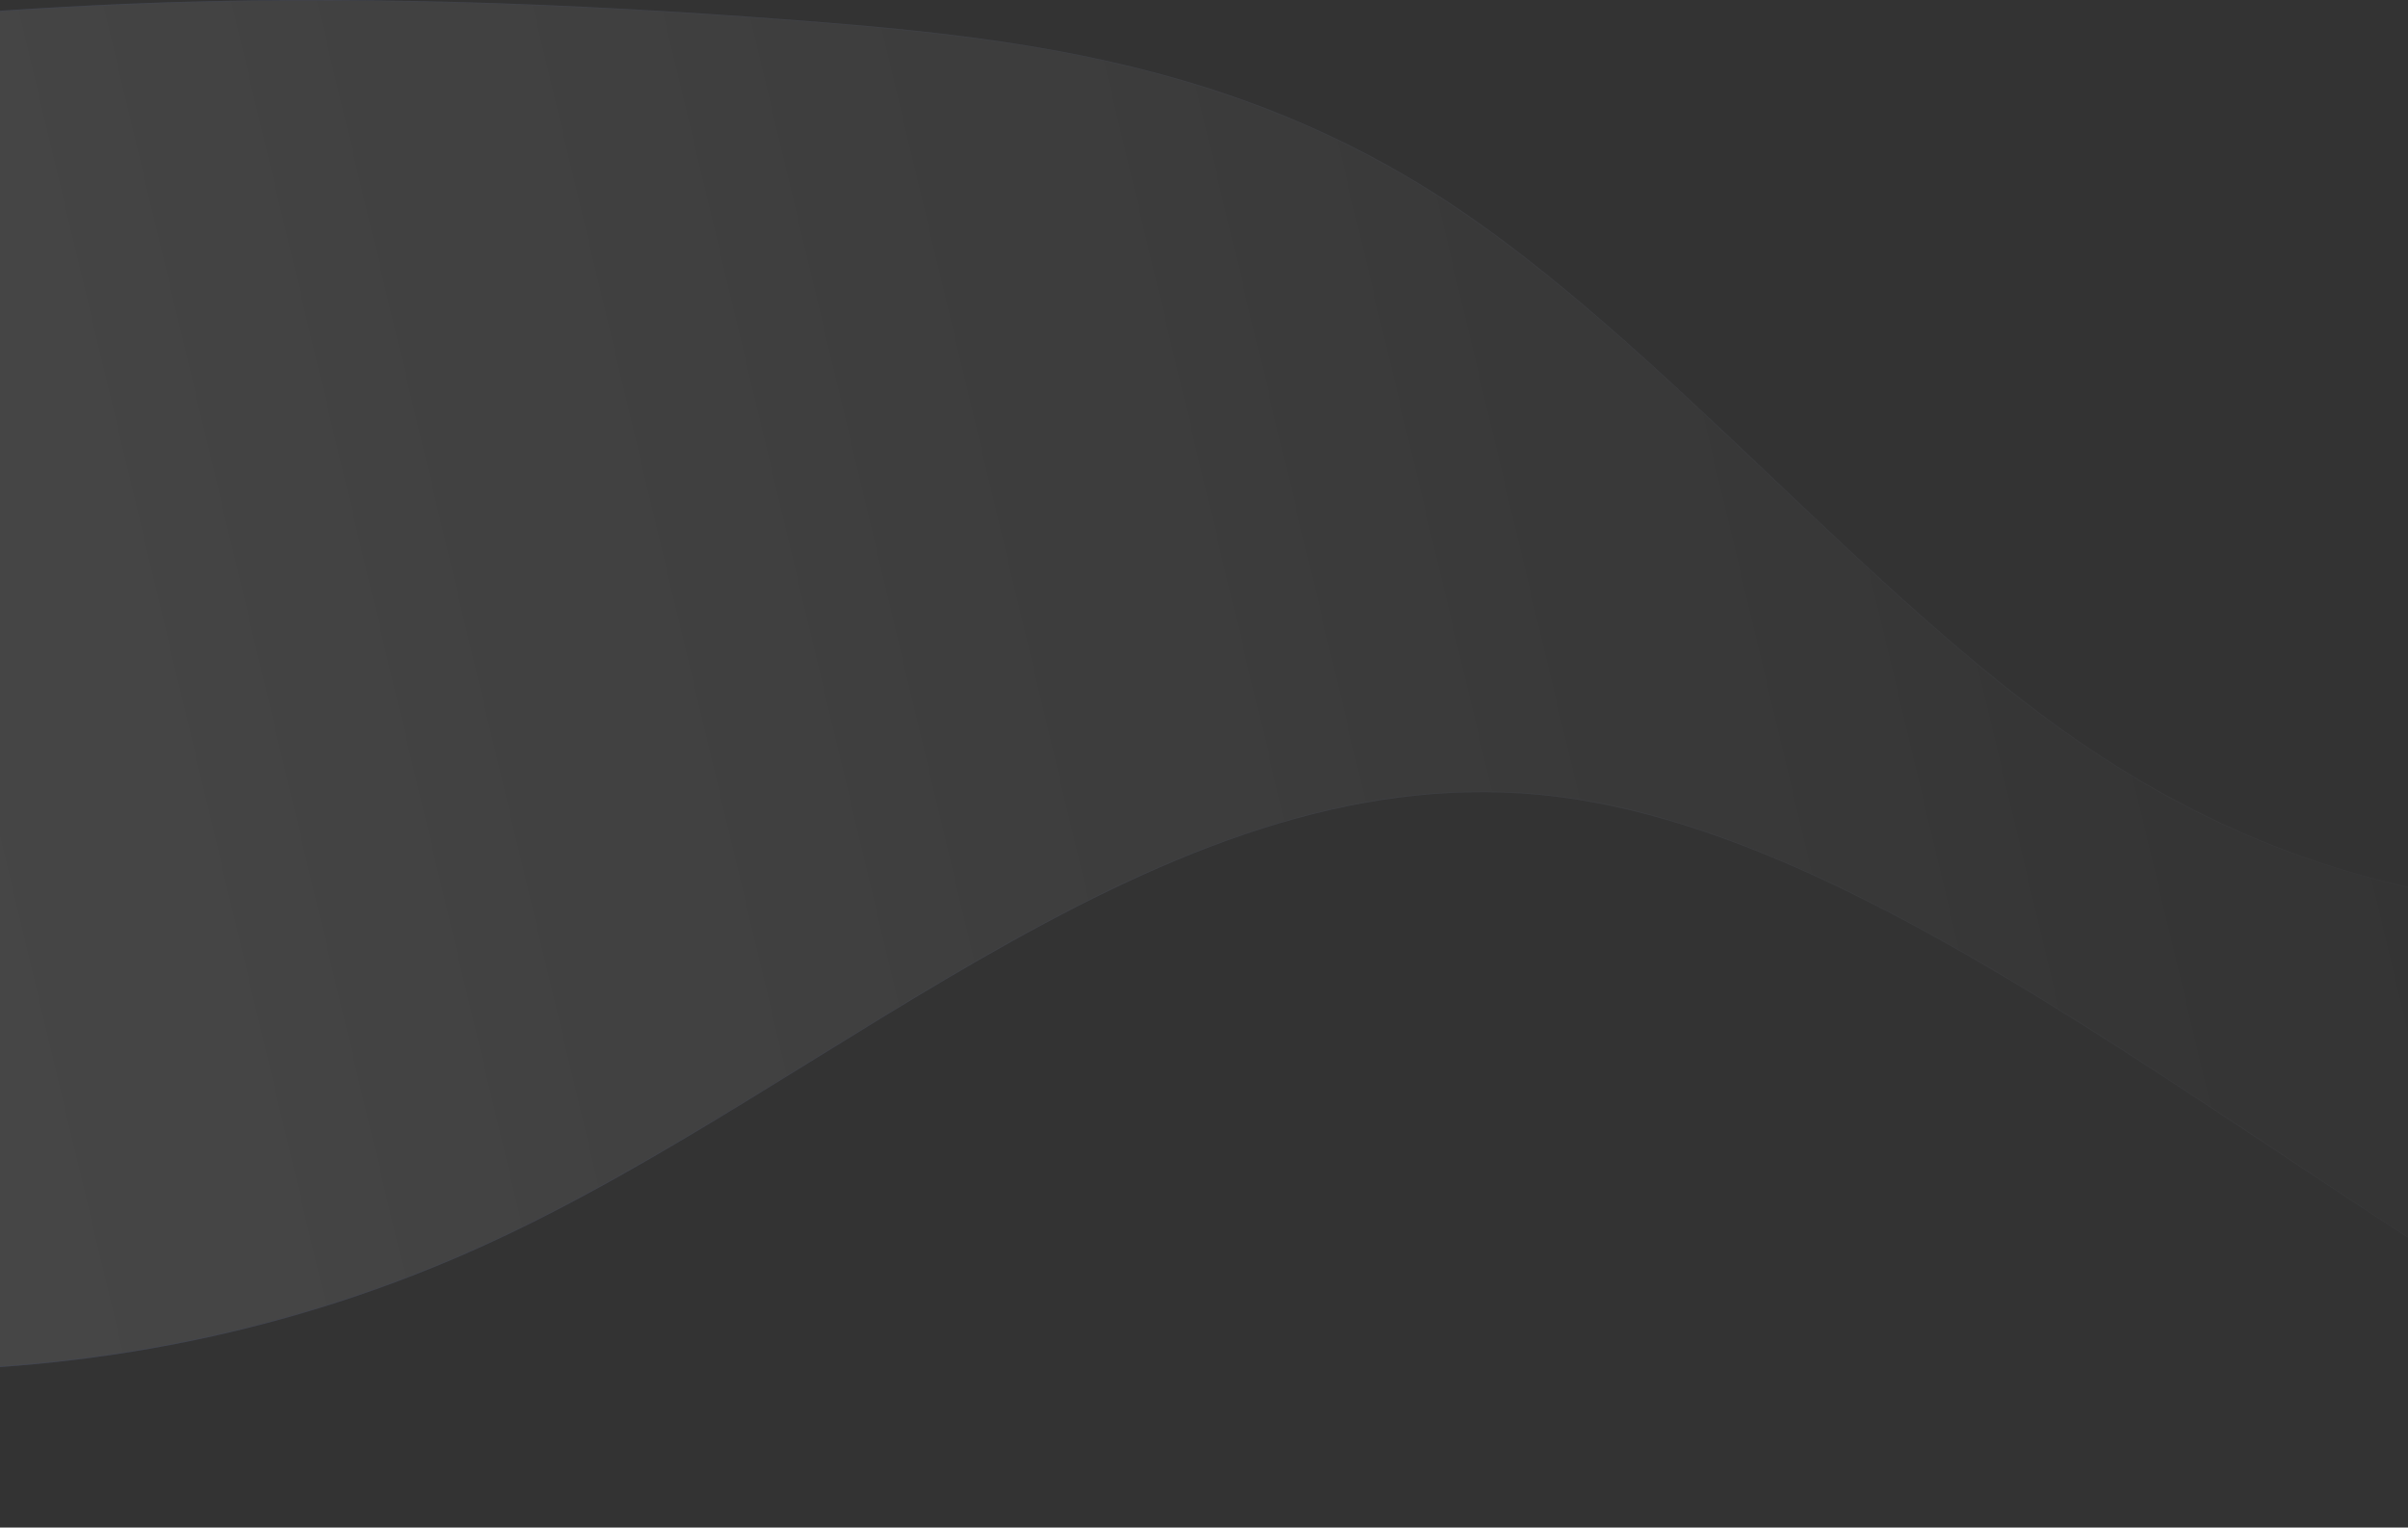 <svg width="719" height="456" viewBox="0 0 719 456" fill="none" xmlns="http://www.w3.org/2000/svg">
<rect x="0" y="0" width="719" height="456" fill="#333333" stroke="none"/>
<g opacity="0.4">
<path d="M1158.9 380.173C1056.19 453.221 947.384 480.668 828.184 430.405C708.984 380.142 579.389 252.168 464.998 237.854C350.606 223.54 251.417 322.885 145.429 371.401C87.163 398.073 26.843 409.384 -35 409.308V5.68C-10.991 3.9 13.014 2.189 36.975 1.173C103.629 -1.653 169.939 0.902 236.092 5.889C302.245 10.876 368.243 18.295 432.037 60.047C495.831 101.799 557.422 177.884 621.093 221.543C684.765 265.202 750.518 276.436 817.421 269.739C884.324 263.041 952.378 238.413 1021.28 200.626C1083.16 166.683 1145.73 122.124 1203 96.877V345.891C1188.51 358.062 1173.77 369.595 1158.9 380.173Z" fill="url(#paint0_linear_1692_1769)" fill-opacity="0.3"/>
<path d="M828.221 430.317C947.382 480.564 1056.15 453.131 1158.84 380.096C1173.7 369.528 1188.43 358.007 1202.91 345.848V97.023C1174.32 109.639 1144.41 127.062 1113.92 145.571C1083.39 164.109 1052.27 183.736 1021.32 200.709C952.416 238.5 884.349 263.134 817.43 269.833C750.508 276.532 684.733 265.295 621.04 221.621C589.197 199.786 557.875 169.845 526.546 140.148C495.214 110.45 463.874 80.996 431.985 60.126C368.213 18.388 302.237 10.97 236.085 5.983C169.934 0.997 103.628 -1.558 36.978 1.268C13.049 2.282 -10.925 3.991 -34.905 5.769V409.214C26.893 409.277 87.168 397.967 145.39 371.315C171.881 359.189 197.949 343.885 223.939 327.973C249.928 312.061 275.841 295.54 302.016 280.983C354.365 251.869 407.783 230.599 465.01 237.76C522.23 244.92 583.245 280.505 644.84 320.569C706.443 360.639 768.631 405.19 828.221 430.317Z" stroke="url(#paint1_linear_1692_1769)" stroke-opacity="0.2" stroke-width="0.189" stroke-linecap="round" stroke-linejoin="round"/>
</g>
<defs>
<linearGradient id="paint0_linear_1692_1769" x1="-125.685" y1="691.538" x2="802.497" y2="470.974" gradientUnits="userSpaceOnUse">
<stop stop-color="white"/>
<stop offset="1" stop-color="white" stop-opacity="0"/>
</linearGradient>
<linearGradient id="paint1_linear_1692_1769" x1="-40.925" y1="308.854" x2="941.598" y2="95.91" gradientUnits="userSpaceOnUse">
<stop stop-color="#1C4EFF"/>
<stop offset="1" stop-color="white" stop-opacity="0"/>
</linearGradient>
</defs>
</svg>
